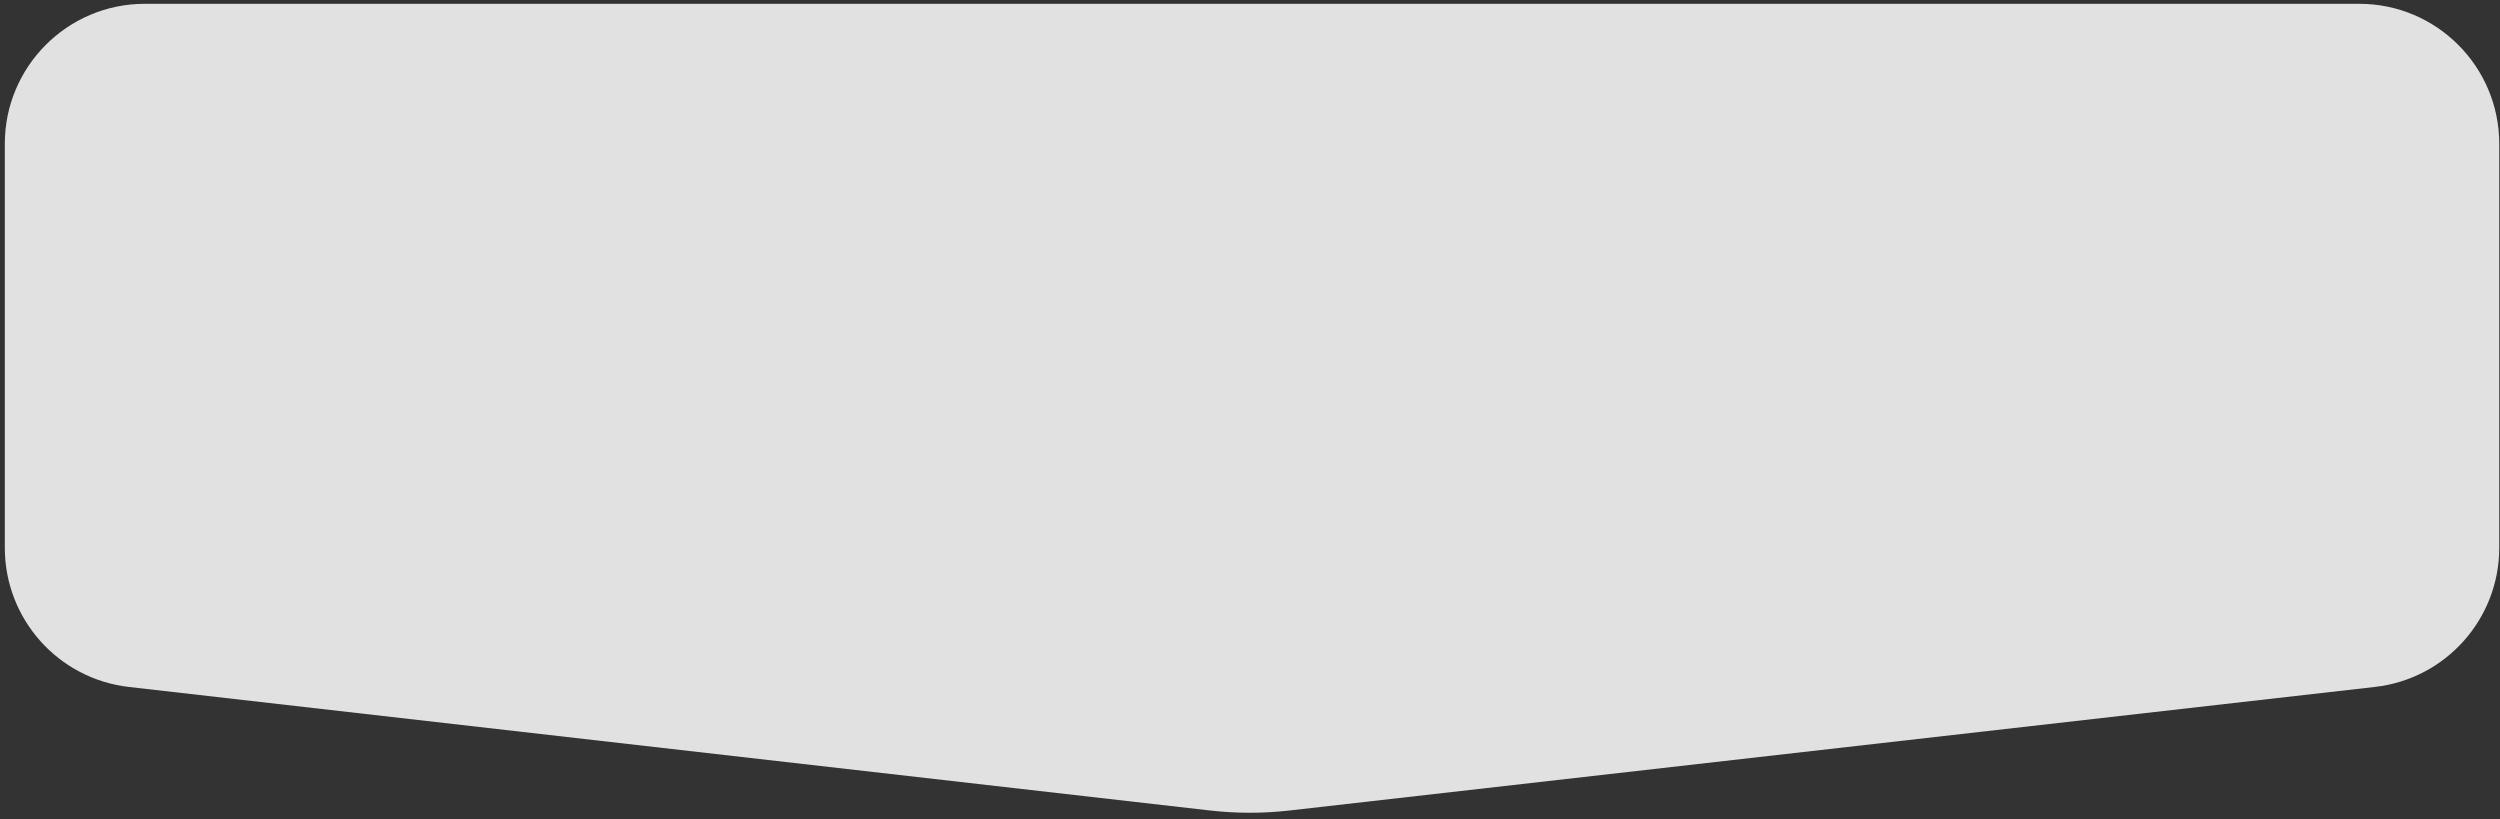 <?xml version="1.0" encoding="UTF-8"?> <svg xmlns="http://www.w3.org/2000/svg" width="357" height="117" viewBox="0 0 357 117" fill="none"><rect x="0" y="0" width="357" height="117" fill="#333333" stroke="none"/><path d="M0.687 20.543C0.687 9.497 9.641 0.543 20.687 0.543H336.892C347.937 0.543 356.892 9.497 356.892 20.543V78.22C356.892 88.39 349.259 96.941 339.154 98.092L184.12 115.741C180.354 116.169 176.553 116.169 172.787 115.738L18.416 98.098C8.315 96.944 0.687 88.395 0.687 78.228V20.543Z" fill="white" fill-opacity="0.85"></path></svg> 